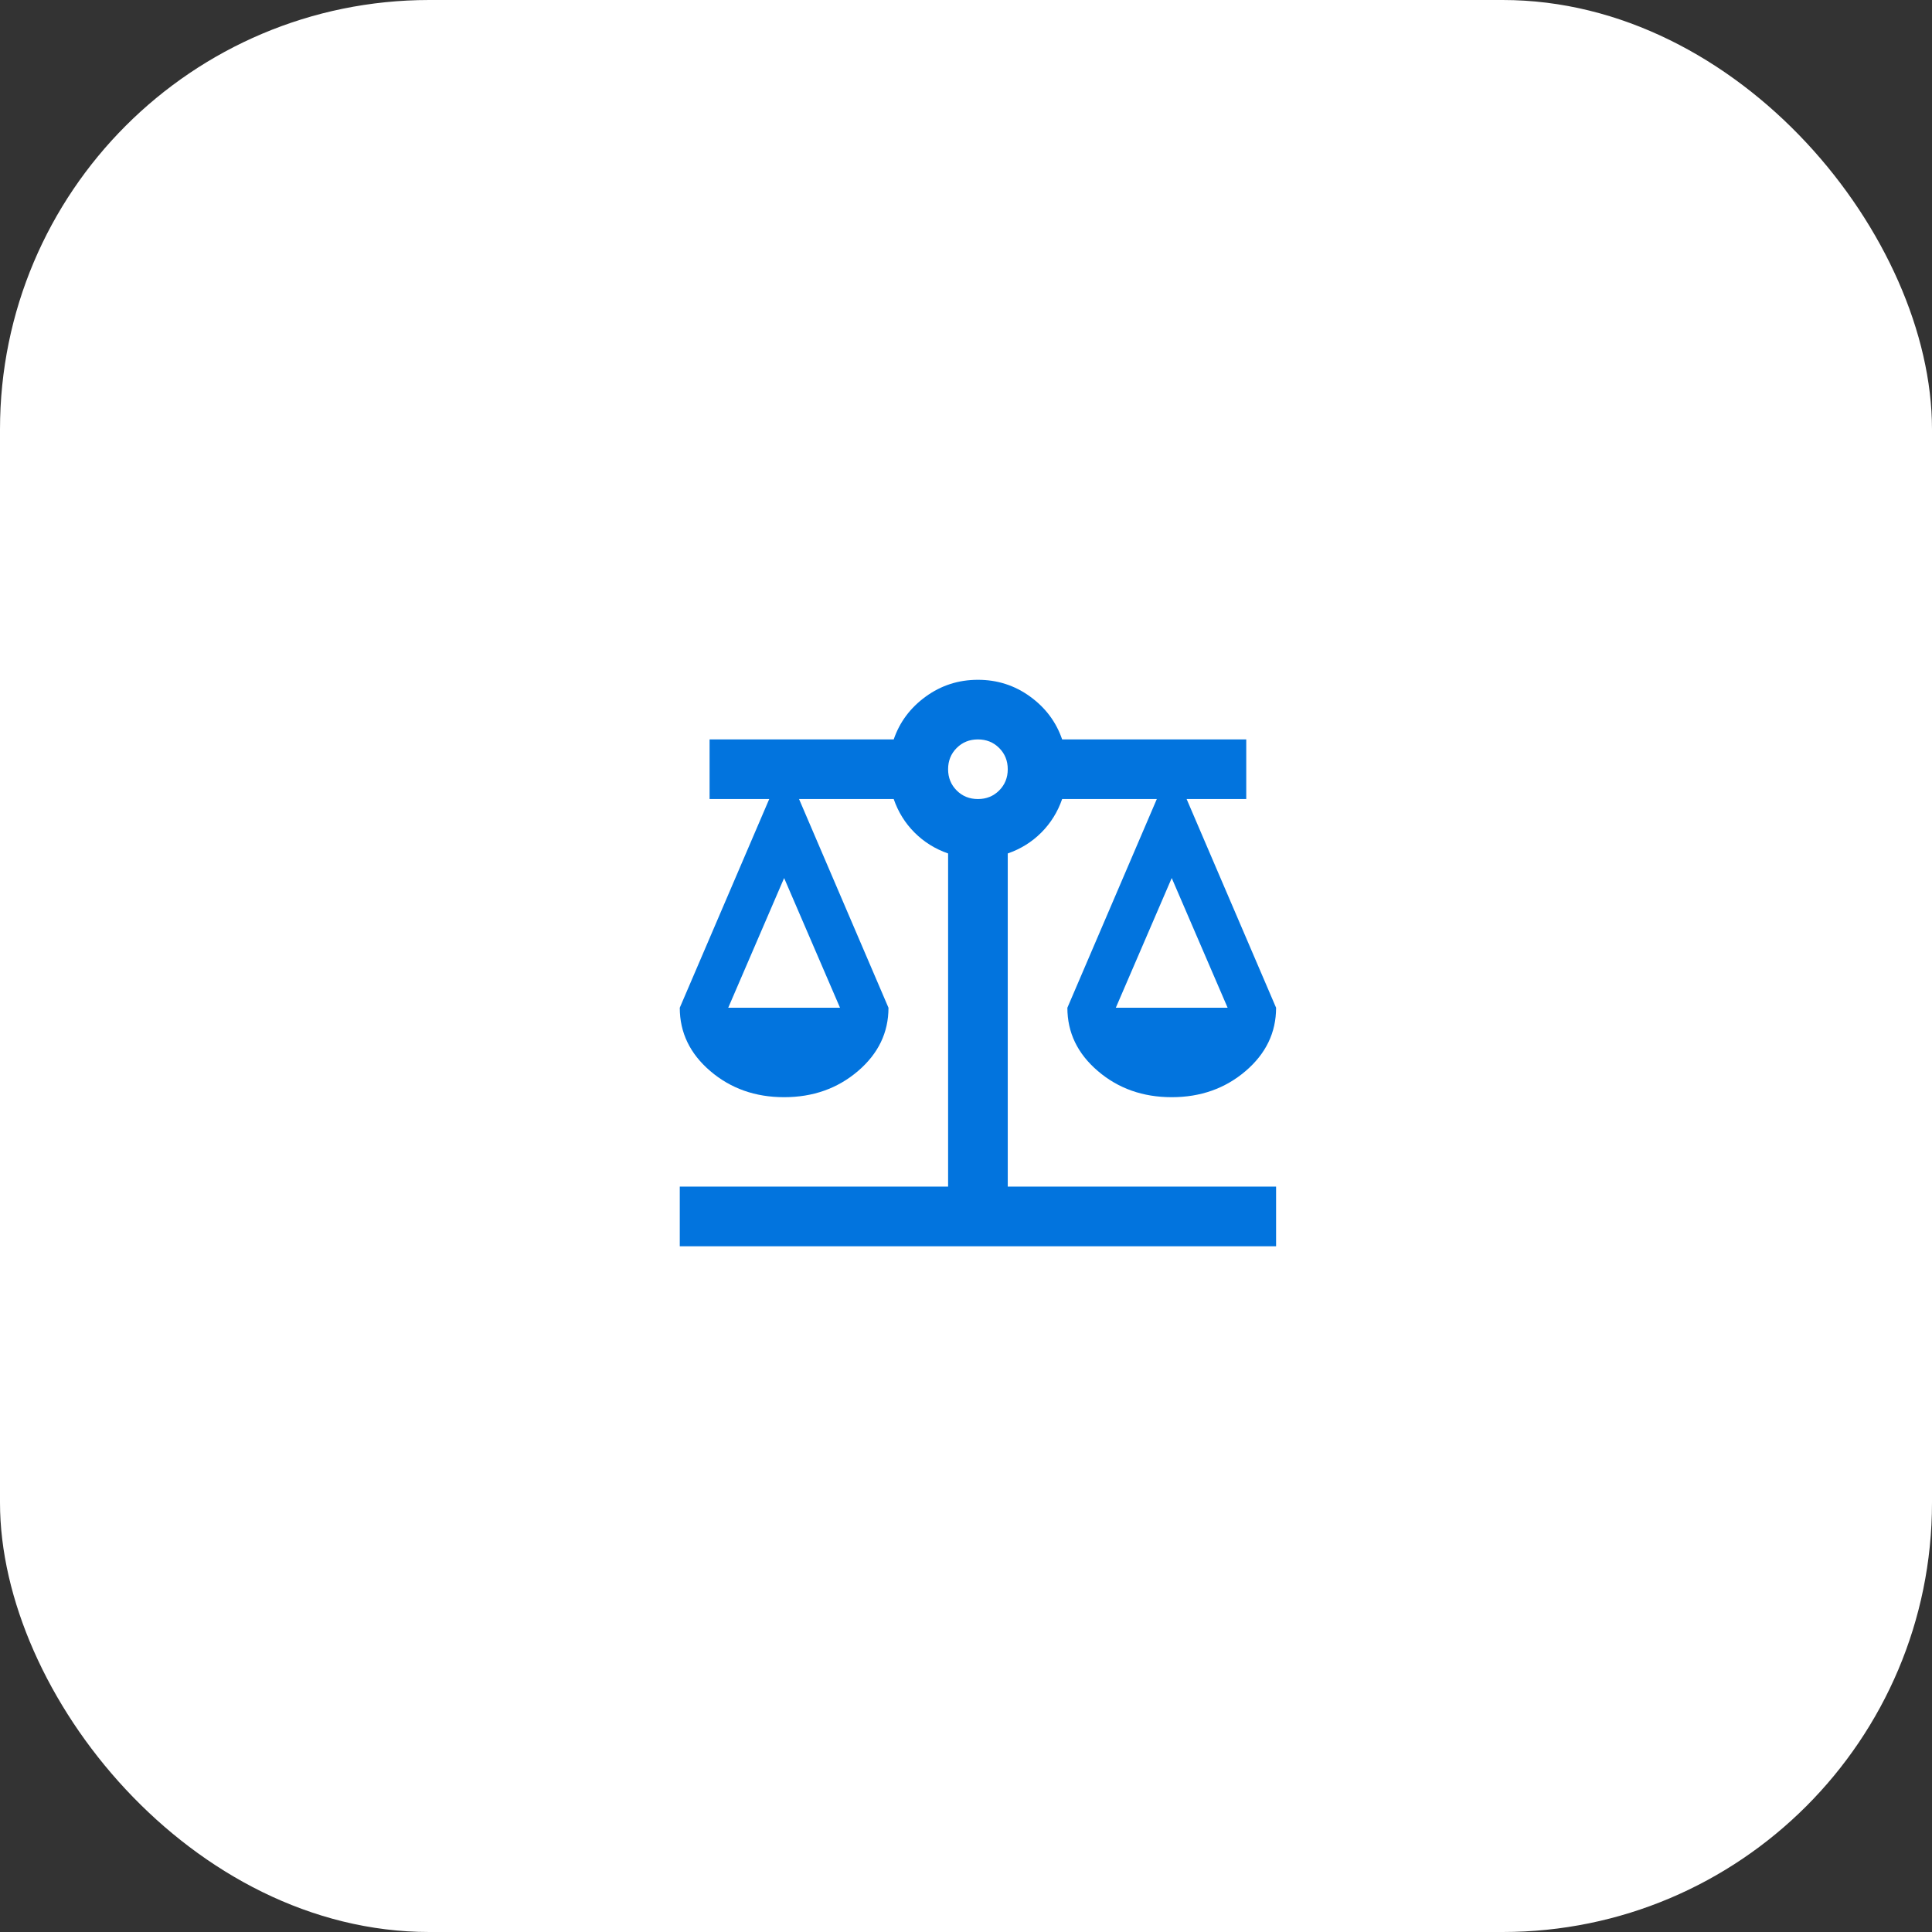 <svg xmlns="http://www.w3.org/2000/svg" width="72" height="72" viewBox="0 0 72 72" fill="none"><rect x="0" y="0" width="72" height="72" fill="#333333" stroke="none"/><rect width="72" height="72" rx="16" fill="white"></rect><path d="M25.333 46.445V44.222H35.333V31.806C34.852 31.639 34.435 31.38 34.083 31.028C33.731 30.676 33.472 30.259 33.306 29.778H29.778L33.111 37.556C33.111 38.482 32.731 39.269 31.972 39.917C31.213 40.565 30.296 40.889 29.222 40.889C28.148 40.889 27.231 40.565 26.472 39.917C25.713 39.269 25.333 38.482 25.333 37.556L28.667 29.778H26.444V27.556H33.306C33.528 26.908 33.926 26.375 34.5 25.959C35.074 25.542 35.722 25.334 36.444 25.334C37.167 25.334 37.815 25.542 38.389 25.959C38.963 26.375 39.361 26.908 39.583 27.556H46.444V29.778H44.222L47.556 37.556C47.556 38.482 47.176 39.269 46.417 39.917C45.657 40.565 44.741 40.889 43.667 40.889C42.593 40.889 41.676 40.565 40.917 39.917C40.157 39.269 39.778 38.482 39.778 37.556L43.111 29.778H39.583C39.417 30.259 39.157 30.676 38.806 31.028C38.454 31.38 38.037 31.639 37.556 31.806V44.222H47.556V46.445H25.333ZM41.583 37.556H45.75L43.667 32.722L41.583 37.556ZM27.139 37.556H31.305L29.222 32.722L27.139 37.556ZM36.444 29.778C36.759 29.778 37.023 29.672 37.236 29.459C37.449 29.245 37.556 28.982 37.556 28.667C37.556 28.352 37.449 28.088 37.236 27.875C37.023 27.662 36.759 27.556 36.444 27.556C36.13 27.556 35.866 27.662 35.653 27.875C35.44 28.088 35.333 28.352 35.333 28.667C35.333 28.982 35.44 29.245 35.653 29.459C35.866 29.672 36.13 29.778 36.444 29.778Z" fill="#0274DE"></path></svg>